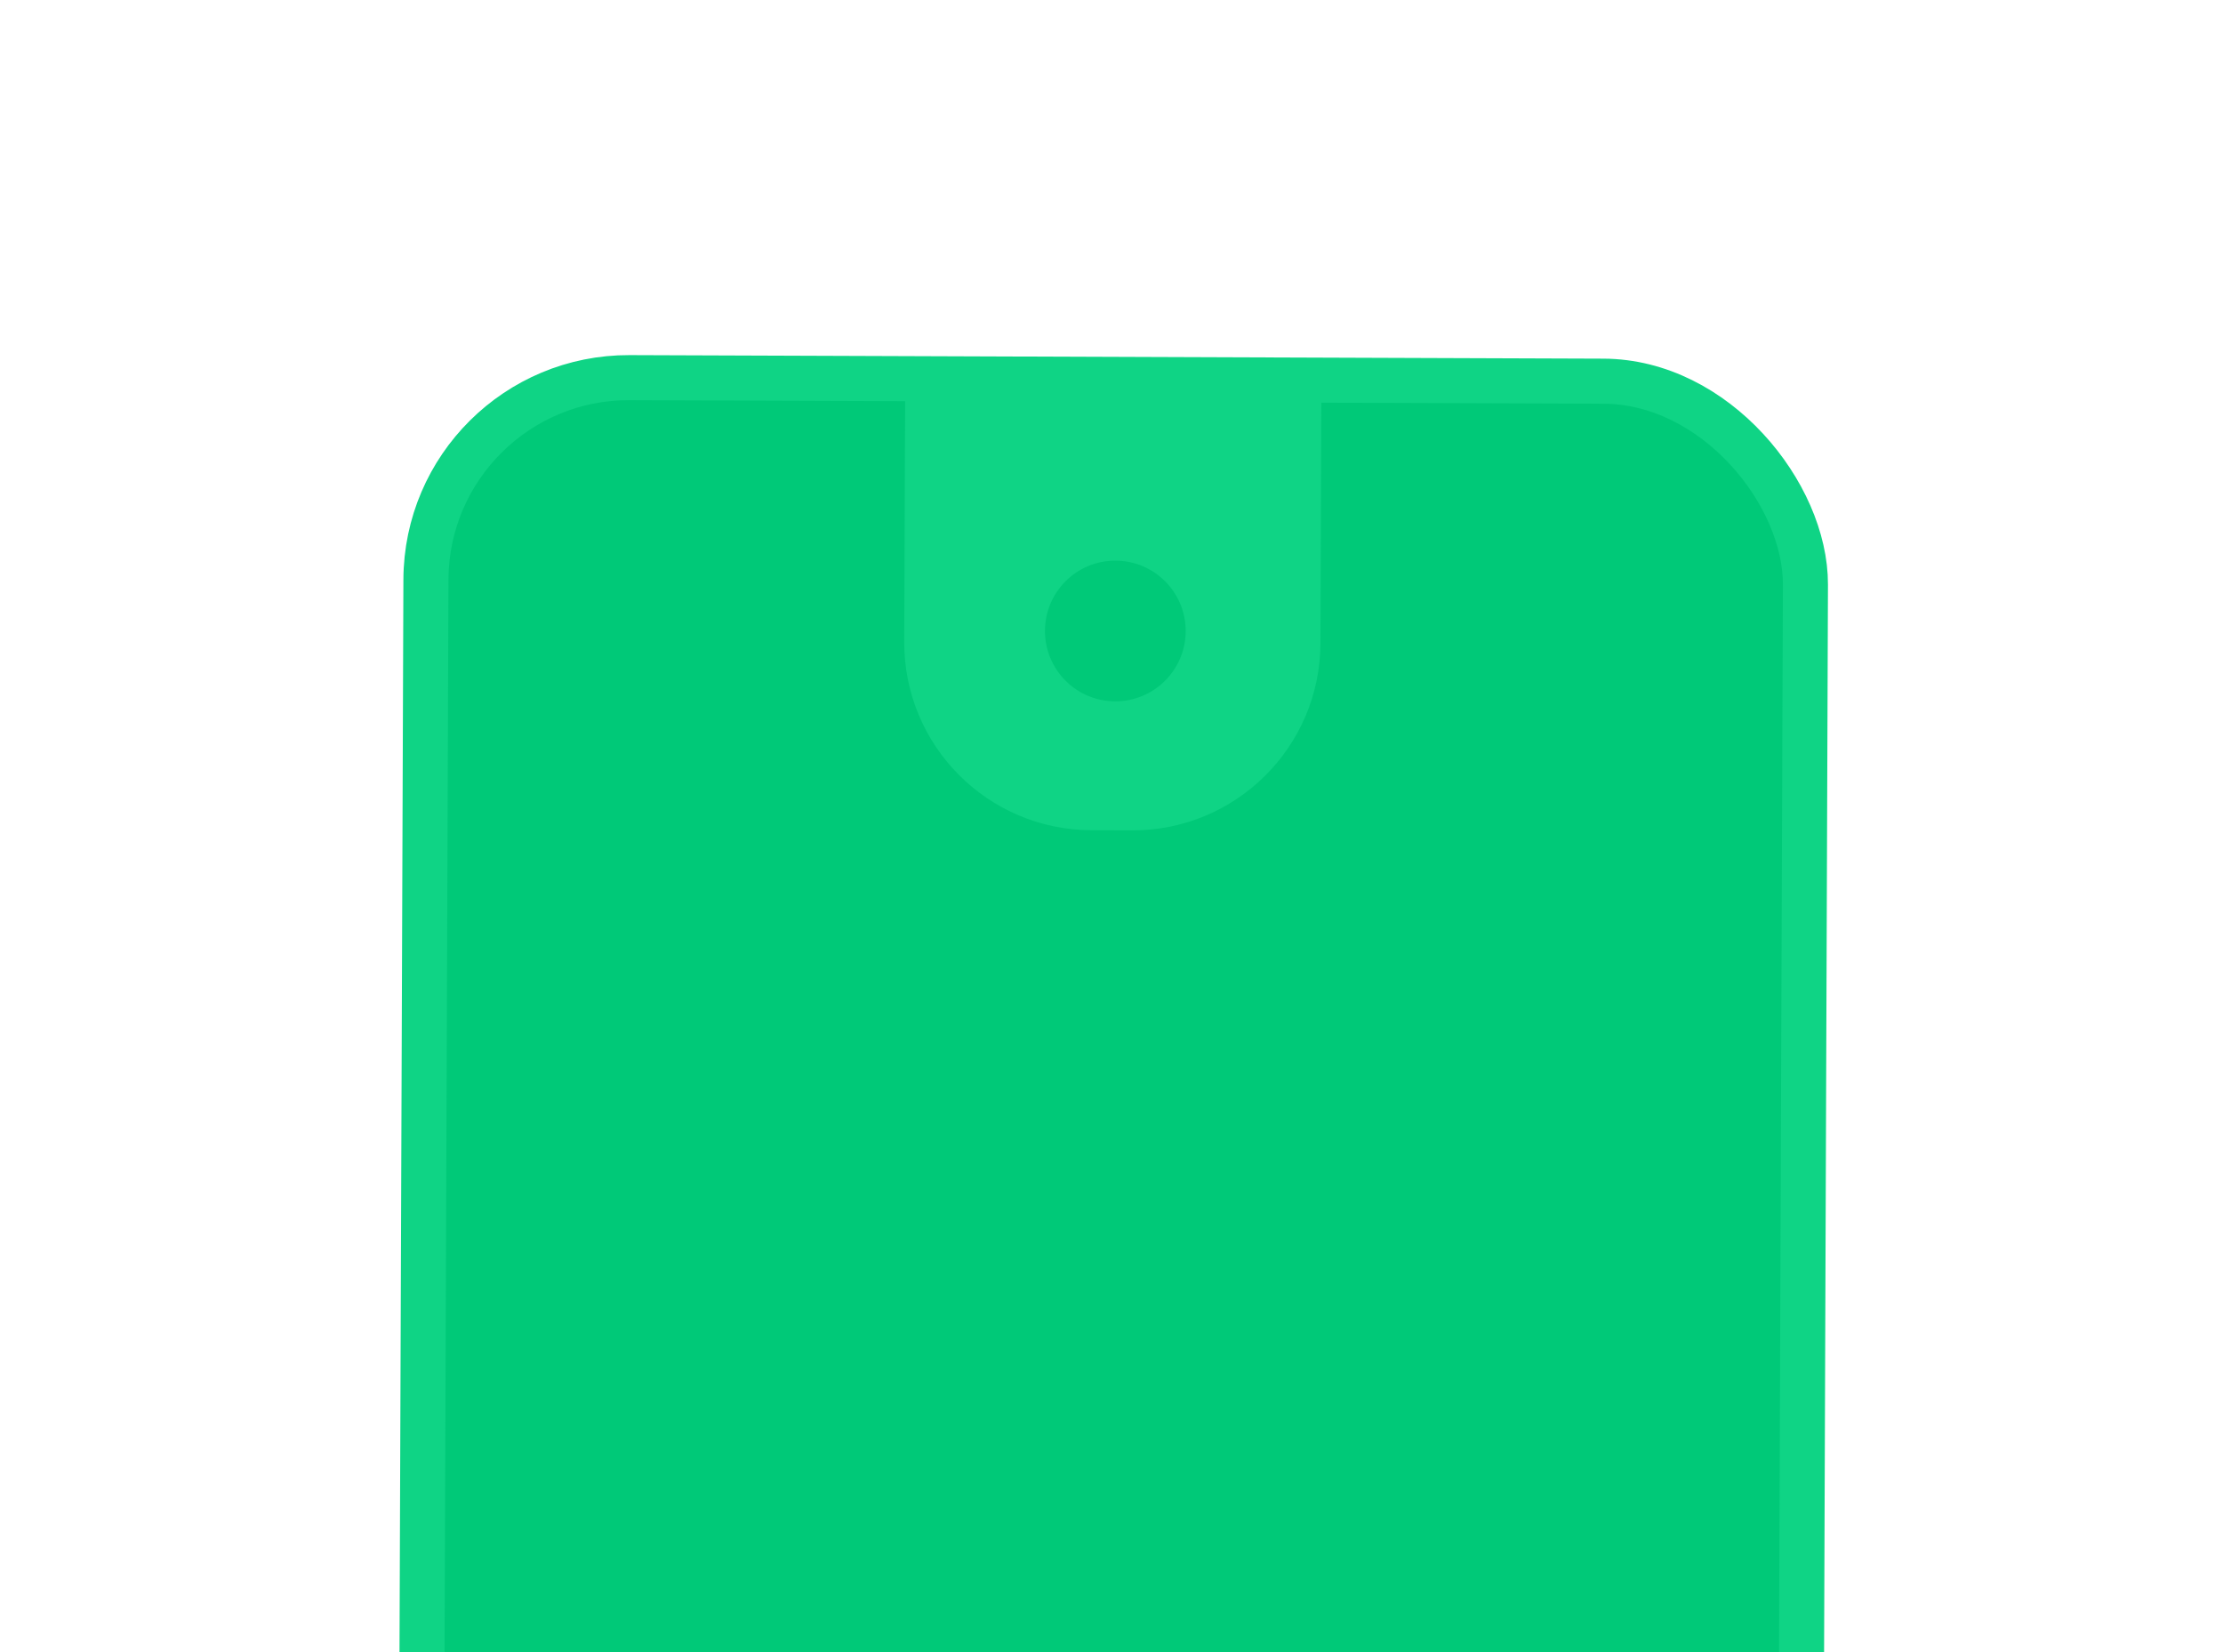 <svg xmlns="http://www.w3.org/2000/svg" width="296" height="220" viewBox="0 0 296 220" fill="none">
  <rect x="56.812" y="50.191" width="183.687" height="206.325" rx="27" transform="rotate(0.208 56.812 50.191)" fill="#00C978" stroke="#0FD485" stroke-width="6"/>
  <path d="M120.528 50.708L175.951 50.909L175.825 85.665C175.775 99.472 164.541 110.624 150.734 110.574L145.311 110.555C131.504 110.505 120.352 99.271 120.402 85.464L120.528 50.708Z" fill="#0FD485"/>
  <circle cx="148.509" cy="84.025" r="9.367" transform="rotate(0.208 148.509 84.025)" fill="#00C978"/>
</svg>